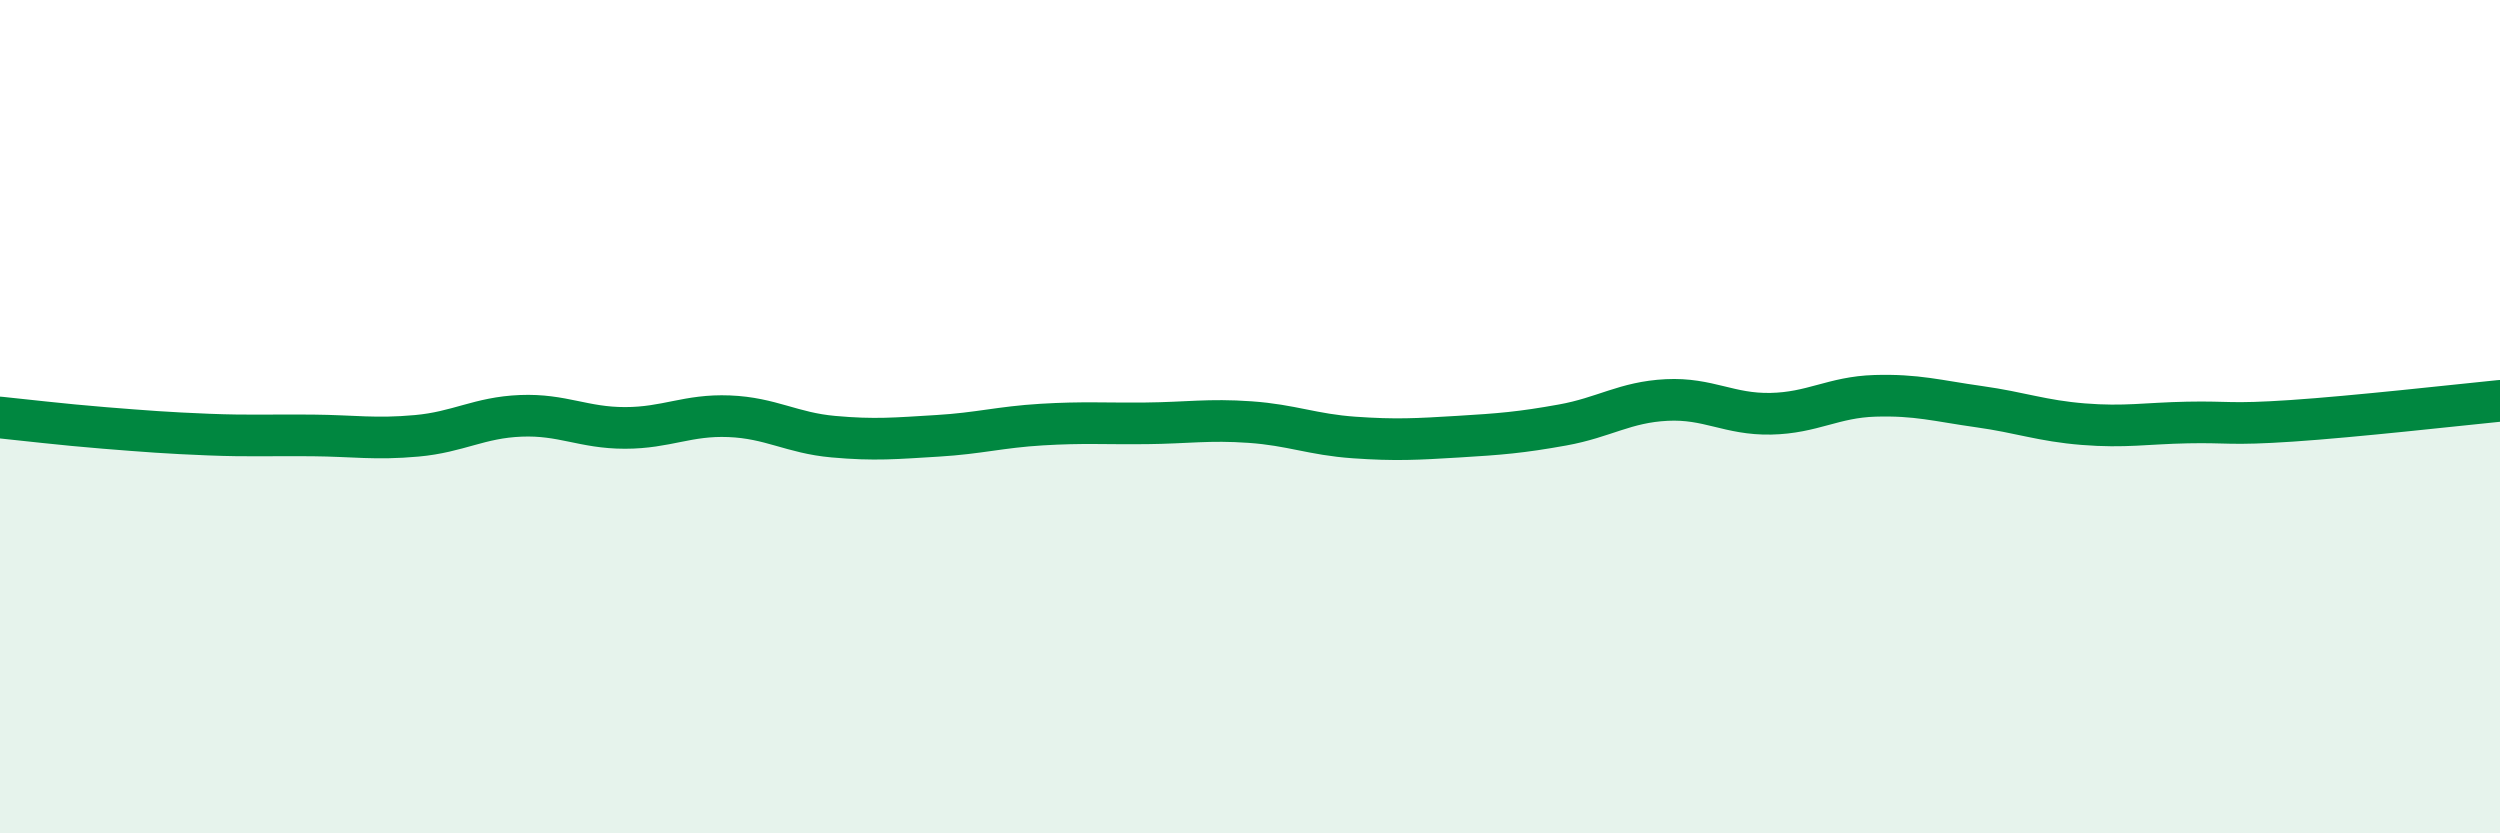 
    <svg width="60" height="20" viewBox="0 0 60 20" xmlns="http://www.w3.org/2000/svg">
      <path
        d="M 0,10.02 C 0.5,10.07 1.5,10.19 2.5,10.27 C 3.5,10.35 4,10.39 5,10.43 C 6,10.47 6.5,10.44 7.5,10.45 C 8.5,10.46 9,10.55 10,10.46 C 11,10.37 11.5,10.02 12.5,9.98 C 13.5,9.94 14,10.27 15,10.27 C 16,10.27 16.5,9.95 17.5,9.99 C 18.5,10.03 19,10.39 20,10.48 C 21,10.57 21.5,10.52 22.5,10.46 C 23.5,10.4 24,10.25 25,10.19 C 26,10.13 26.5,10.17 27.5,10.16 C 28.5,10.15 29,10.06 30,10.13 C 31,10.2 31.5,10.43 32.5,10.5 C 33.5,10.57 34,10.54 35,10.48 C 36,10.42 36.5,10.38 37.5,10.2 C 38.5,10.02 39,9.65 40,9.6 C 41,9.55 41.5,9.95 42.5,9.93 C 43.5,9.91 44,9.53 45,9.5 C 46,9.47 46.5,9.62 47.5,9.76 C 48.5,9.9 49,10.1 50,10.18 C 51,10.26 51.5,10.16 52.5,10.14 C 53.5,10.12 53.5,10.2 55,10.1 C 56.5,10 59,9.72 60,9.62L60 20L0 20Z"
        fill="#008740"
        opacity="0.1"
        stroke-linecap="round"
        stroke-linejoin="round"
      />
      <path
        d="M 0,10.02 C 0.5,10.07 1.5,10.19 2.5,10.27 C 3.5,10.35 4,10.39 5,10.43 C 6,10.47 6.5,10.44 7.5,10.45 C 8.5,10.46 9,10.55 10,10.46 C 11,10.37 11.5,10.02 12.5,9.98 C 13.5,9.94 14,10.27 15,10.27 C 16,10.27 16.5,9.95 17.5,9.99 C 18.5,10.03 19,10.39 20,10.48 C 21,10.57 21.5,10.52 22.5,10.46 C 23.5,10.4 24,10.25 25,10.19 C 26,10.13 26.5,10.17 27.5,10.16 C 28.5,10.15 29,10.06 30,10.13 C 31,10.2 31.5,10.43 32.5,10.5 C 33.5,10.57 34,10.54 35,10.48 C 36,10.42 36.5,10.38 37.5,10.2 C 38.5,10.02 39,9.65 40,9.6 C 41,9.55 41.5,9.95 42.5,9.93 C 43.5,9.91 44,9.53 45,9.5 C 46,9.47 46.5,9.62 47.5,9.76 C 48.5,9.9 49,10.1 50,10.18 C 51,10.26 51.5,10.16 52.5,10.14 C 53.5,10.12 53.5,10.2 55,10.1 C 56.5,10 59,9.72 60,9.62"
        stroke="#008740"
        stroke-width="1"
        fill="none"
        stroke-linecap="round"
        stroke-linejoin="round"
      />
    </svg>
  